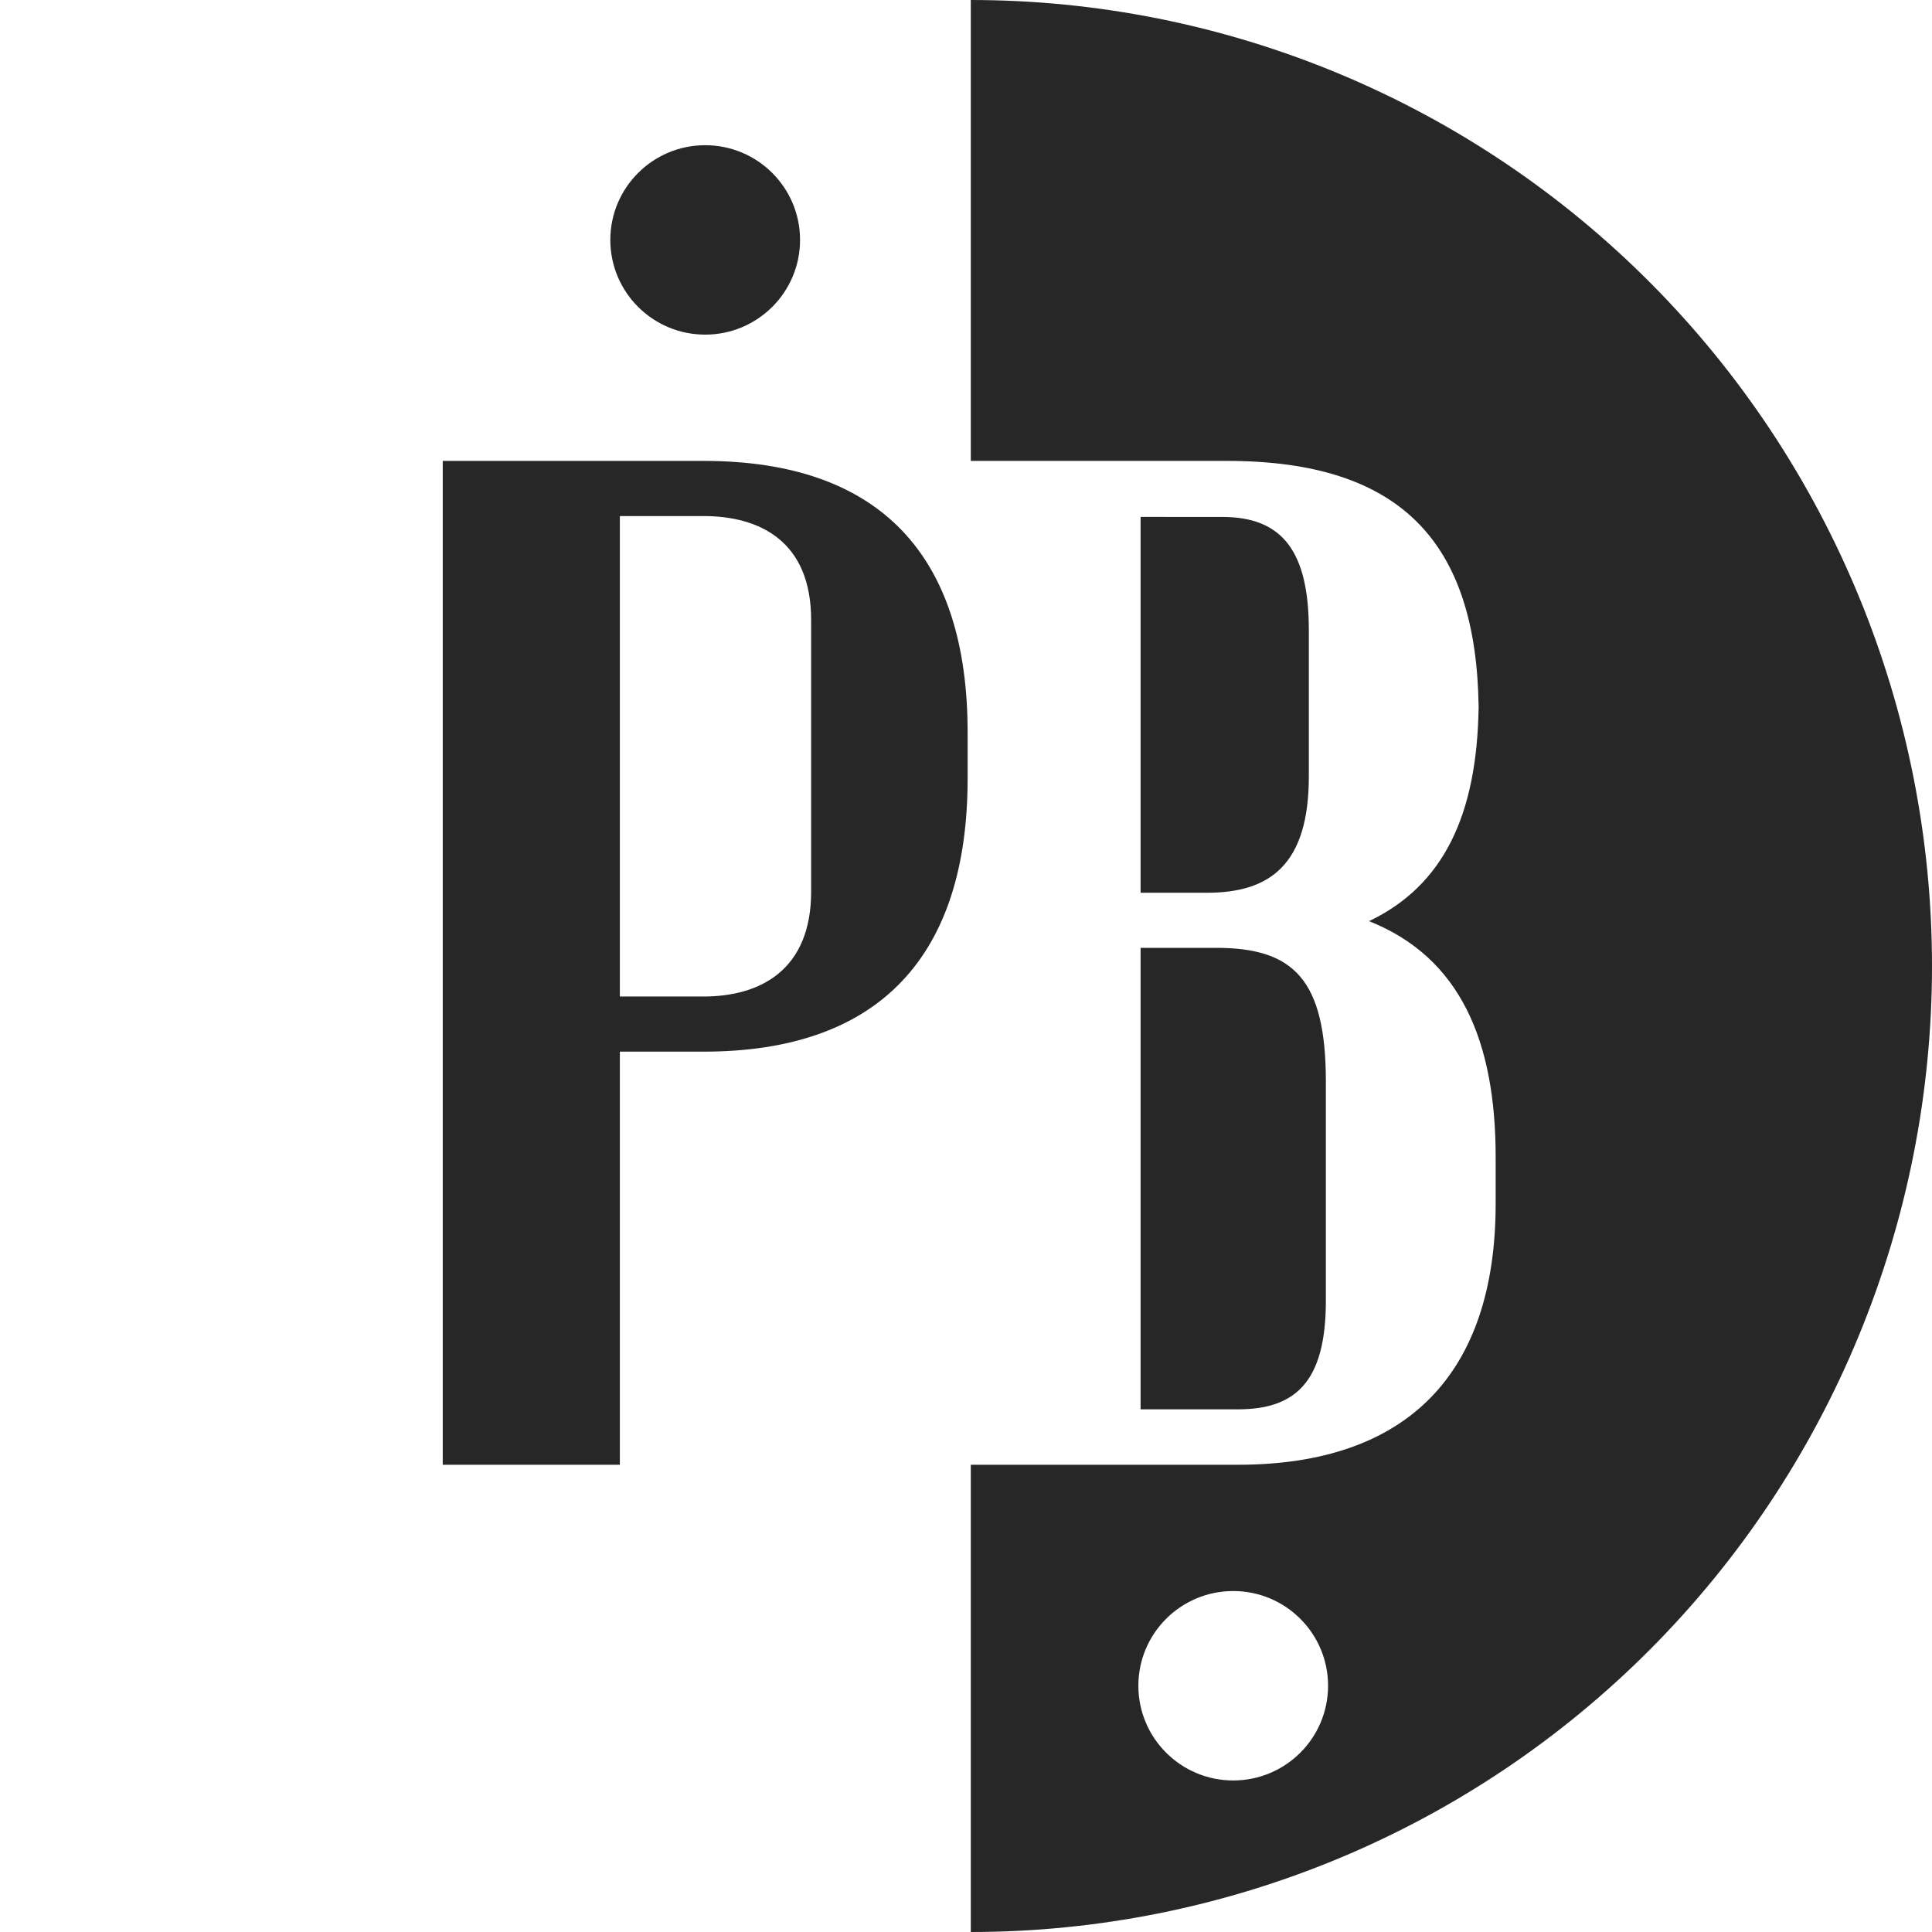 <svg xmlns="http://www.w3.org/2000/svg" fill="none" viewBox="0 0 144 144" height="144" width="144">
<path fill="#272727" d="M72.357 0C81.765 1.13066e-07 91.081 1.862 99.773 5.481C108.466 9.099 116.363 14.402 123.016 21.088C129.669 27.774 134.946 35.711 138.546 44.447C142.147 53.182 144 62.545 144 72C144 81.455 142.147 90.818 138.546 99.553C134.946 108.289 129.669 116.226 123.016 122.912C116.363 129.598 108.466 134.901 99.773 138.519C91.081 142.138 81.765 144 72.357 144L72.357 109.175H92.262C104.92 109.175 111.478 102.367 111.478 89.7V86.256C111.478 77.575 108.83 71.359 102.042 68.657C107.555 66.02 110.097 60.802 110.207 52.677C110.21 52.864 110.211 53.053 110.211 53.242V52.116C110.211 52.305 110.21 52.492 110.207 52.677C110.041 40.379 104.377 34.353 91.449 34.353H72.357V0ZM91.917 118.587C95.822 118.587 98.987 121.747 98.987 125.646C98.987 129.544 95.822 132.705 91.917 132.705C88.013 132.705 84.847 129.544 84.847 125.646C84.847 121.747 88.013 118.587 91.917 118.587Z" clip-rule="evenodd" fill-rule="evenodd"></path>
<path fill="#272727" d="M85.013 38.528V66.541H89.959C94.676 66.541 97.553 64.43 97.553 57.861V46.977C97.553 41.117 95.597 38.53 91.108 38.53L85.013 38.528Z"></path>
<path fill="#272727" d="M85.013 70.647V105.043H92.262C96.519 105.043 98.822 103.049 98.822 96.946V80.617C98.822 72.991 96.404 70.647 90.651 70.647H85.013Z"></path>
<path fill="#272727" d="M72.121 54.588V58.021C72.121 71.164 65.639 78.384 52.441 78.384H46.201V109.175H33V34.353H52.441C65.639 34.353 72.121 41.447 72.121 54.588ZM46.201 38.465V74.274H52.441C56.64 74.274 60.457 72.321 60.457 66.461V46.206C60.457 40.347 56.64 38.465 52.441 38.465H46.201Z"></path>
<path fill="#272727" d="M59.631 17.882C59.631 13.984 56.465 10.823 52.56 10.823C48.656 10.823 45.49 13.984 45.49 17.882C45.49 21.781 48.656 24.941 52.56 24.941C56.465 24.941 59.631 21.781 59.631 17.882Z"></path>
</svg>
